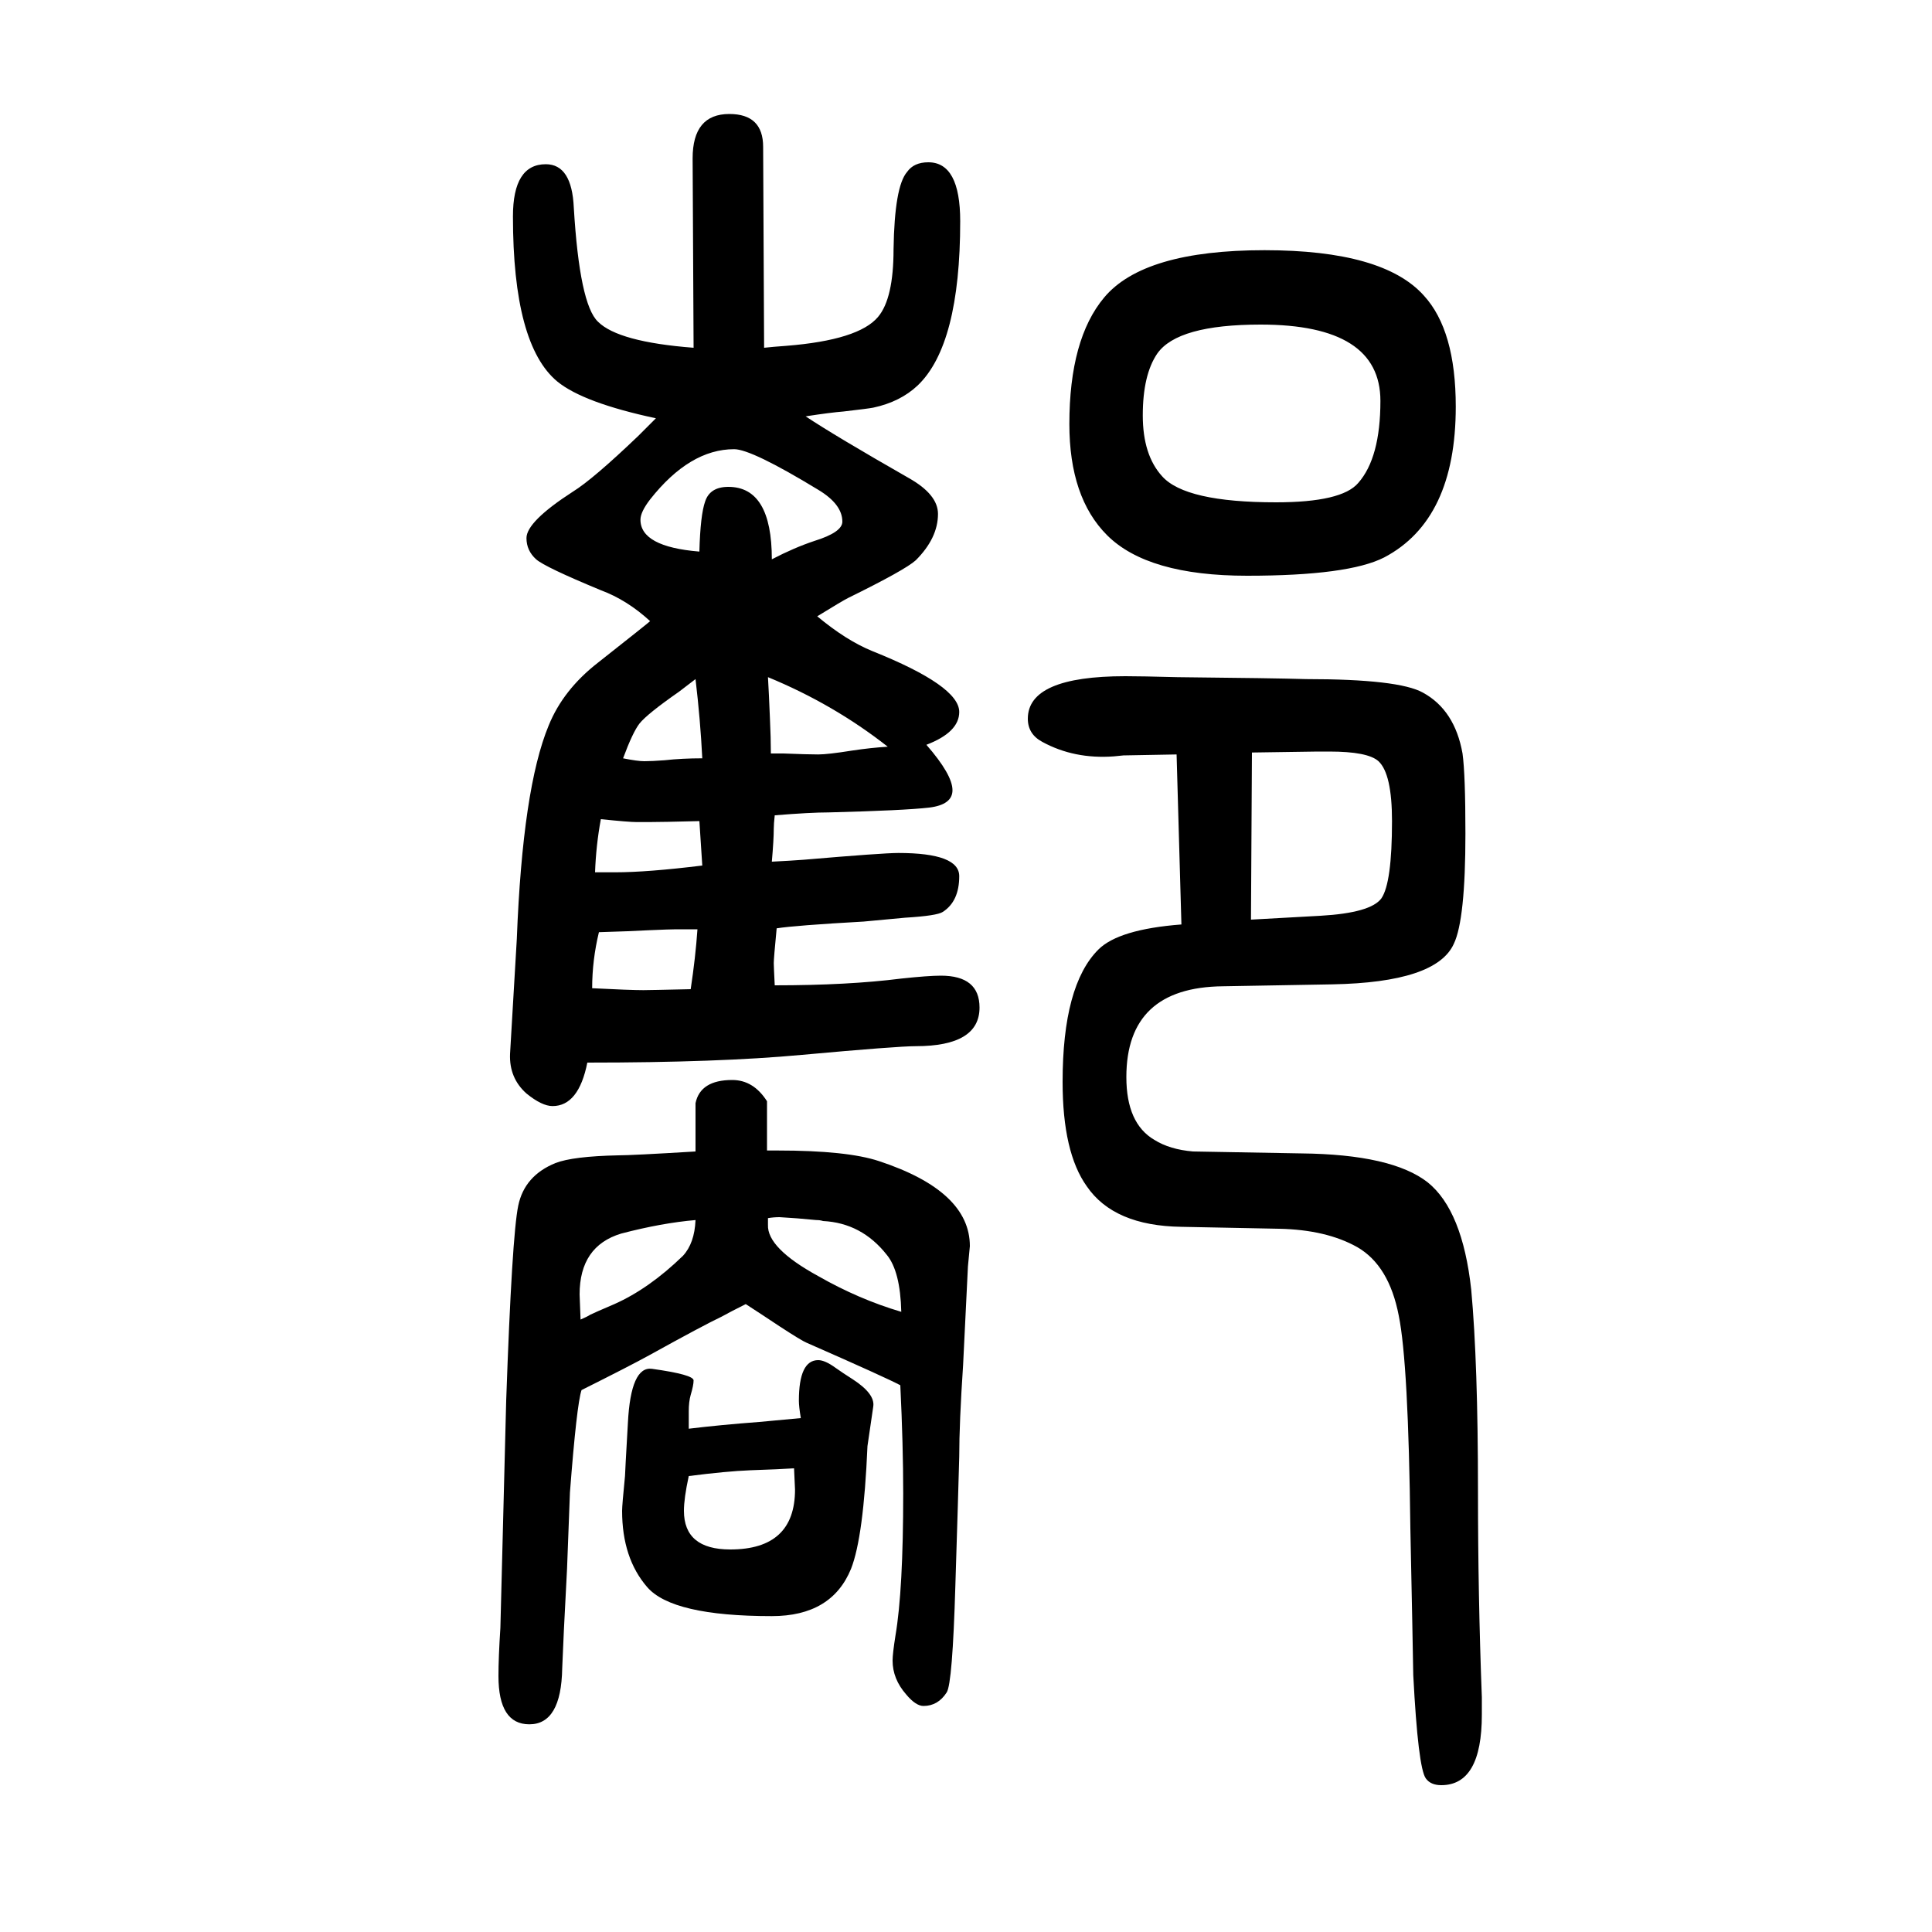 <svg xmlns="http://www.w3.org/2000/svg" xmlns:xlink="http://www.w3.org/1999/xlink" height="100" width="100" version="1.1"><path d="M794 459h11q72 0 105 -11q94 -31 94 -88l-2 -21l-5 -102q-4 -60 -4 -95q-1 -38 -4 -133q-3 -102 -9 -111q-9 -14 -24 -14q-8 0 -18 12q-14 16 -14 35q0 7 3 26q8 47 8 147q0 50 -3 112q-15 8 -97 44q-5 2 -28 17q-18 12 -35 23q-16 -8 -25 -13q-19 -9 -75 -40
q-20 -11 -70 -36q-5 -15 -12 -106l-3 -79q-4 -75 -5 -103q-1 -58 -34 -58q-32 0 -32 50q0 19 2 50l6 235q6 171 12.5 202t38.5 44q18 7 65 8q14 0 80 4v50q5 24 38 24q22 0 36 -22v-51zM795 389v-7q-1 -24 52 -53q42 -24 86 -37q-1 42 -15 59q-26 33 -66 35q-3 1 -7 1
q-20 2 -38 3q-6 0 -12 -1zM643 373q-43 -13 -43 -63q0 -3 1 -26q7 3 10 5q4 2 25 11q36 16 71 50q12 13 13 37q-35 -3 -77 -14zM1218 869l-55 -1l-10 -1q-41 -3 -74 15q-15 8 -15 24q0 44 101 44q16 0 54 -1q100 -1 133 -2q96 0 121 -14q33 -18 41 -63q3 -22 3 -83
q0 -89 -12 -114q-18 -40 -126 -42l-113 -2q-100 -1 -100 -94q0 -48 29 -65q16 -10 40 -12q3 0 112 -2q94 -1 131 -30q36 -29 45 -111q7 -76 7 -209q0 -108 4 -213v-18q0 -73 -42 -73q-11 0 -16 7q-8 11 -13 107l-1 54l-2 98q-2 171 -12 220q-10 52 -43 71q-32 18 -81 19
l-101 2q-70 1 -98 42q-25 35 -25 108q0 100 37 137q21 21 86 26zM1296 871l-1 -173l72 4q52 3 63 18q11 16 11 80q0 49 -14 62q-11 10 -51 10h-7h-5zM1309 1391q123 0 165 -47q33 -36 33 -115q0 -117 -74 -156q-37 -19 -142 -19q-103 0 -145 42q-39 39 -39 115q0 88 36 131
q41 49 166 49zM1305 1314q-86 0 -107 -30q-15 -22 -15 -64q0 -41 20 -63q24 -27 118 -27q68 0 85 20q23 26 23 85q0 79 -124 79zM834 1219q30 -20 107 -64q30 -17 30 -37q0 -25 -23 -48q-11 -10 -70 -39q-6 -3 -32 -19q30 -25 57 -36q90 -36 90 -63q0 -21 -34 -34
q27 -31 27 -47q0 -15 -24 -18q-26 -3 -104 -5q-19 0 -56 -3q-1 -9 -1 -14q0 -11 -2 -34q20 1 33 2q82 7 98 7q63 0 63 -24q0 -26 -17 -37q-6 -4 -39 -6l-43 -4q-71 -4 -90 -7q-3 -31 -3 -36q0 -3 1 -23q76 0 131 7q28 3 41 3q40 0 40 -33q0 -40 -66 -40q-19 0 -118 -9
q-86 -8 -222 -8q-9 -45 -36 -45q-11 0 -27 13q-18 16 -17 41l7 119q6 156 33 221q15 37 51 65q52 41 54 43q-24 22 -51 32q-58 24 -67 32q-10 9 -10 22q0 17 48 48q21 13 68 58l18 18q-75 16 -102 38q-46 38 -46 171q0 54 34 54q27 0 29 -45q6 -100 25 -118q21 -21 99 -27
l-1 196q0 46 38 46q35 0 35 -34l1 -208q9 1 23 2q75 6 95 30q16 19 16 70q1 65 14 80q7 10 22 10q33 0 33 -61q0 -128 -44 -170q-18 -17 -46 -23q-5 -1 -31 -4q-13 -1 -39 -5zM724 800q-39 -1 -52 -1h-13q-8 0 -37 3q-5 -27 -6 -55h21q33 0 90 7zM722 688h-14h-8
q-6 0 -29 -1q-17 -1 -51 -2q-7 -29 -7 -58q39 -2 53 -2q6 0 49 1q5 33 7 62zM727 865q-2 40 -7 82l-17 -13q-33 -23 -41 -33q-7 -9 -17 -36q15 -3 22 -3q8 0 21 1q18 2 39 2zM799 1071q23 12 44 19q29 9 29 20q0 18 -25 33q-69 42 -87 42q-46 0 -87 -52q-10 -13 -10 -21
q0 -28 61 -33q1 38 6 52q5 15 24 15q45 0 45 -75zM919 877q-56 44 -124 72q1 -17 2 -42q1 -21 1 -37h13q25 -1 36 -1q10 0 35 4q20 3 37 4zM713 171q33 4 73 7q22 2 43 4q-2 12 -2 18q0 42 20 42q7 0 18 -8q7 -5 18 -12q23 -15 21 -28l-6 -41q-4 -94 -17 -127
q-20 -49 -82 -49q-103 0 -129 30t-26 79q0 6 3 36q0 3 3 55q3 59 25 56q43 -6 43 -12q0 -5 -3 -15q-2 -7 -2 -17v-18zM713 122q-5 -23 -5 -36q0 -40 48 -40q67 0 67 62q0 2 -1 22q-15 -1 -45 -2q-25 -1 -64 -6z" style="" transform="scale(0.05 -0.05) translate(0 -1650)"/></svg>